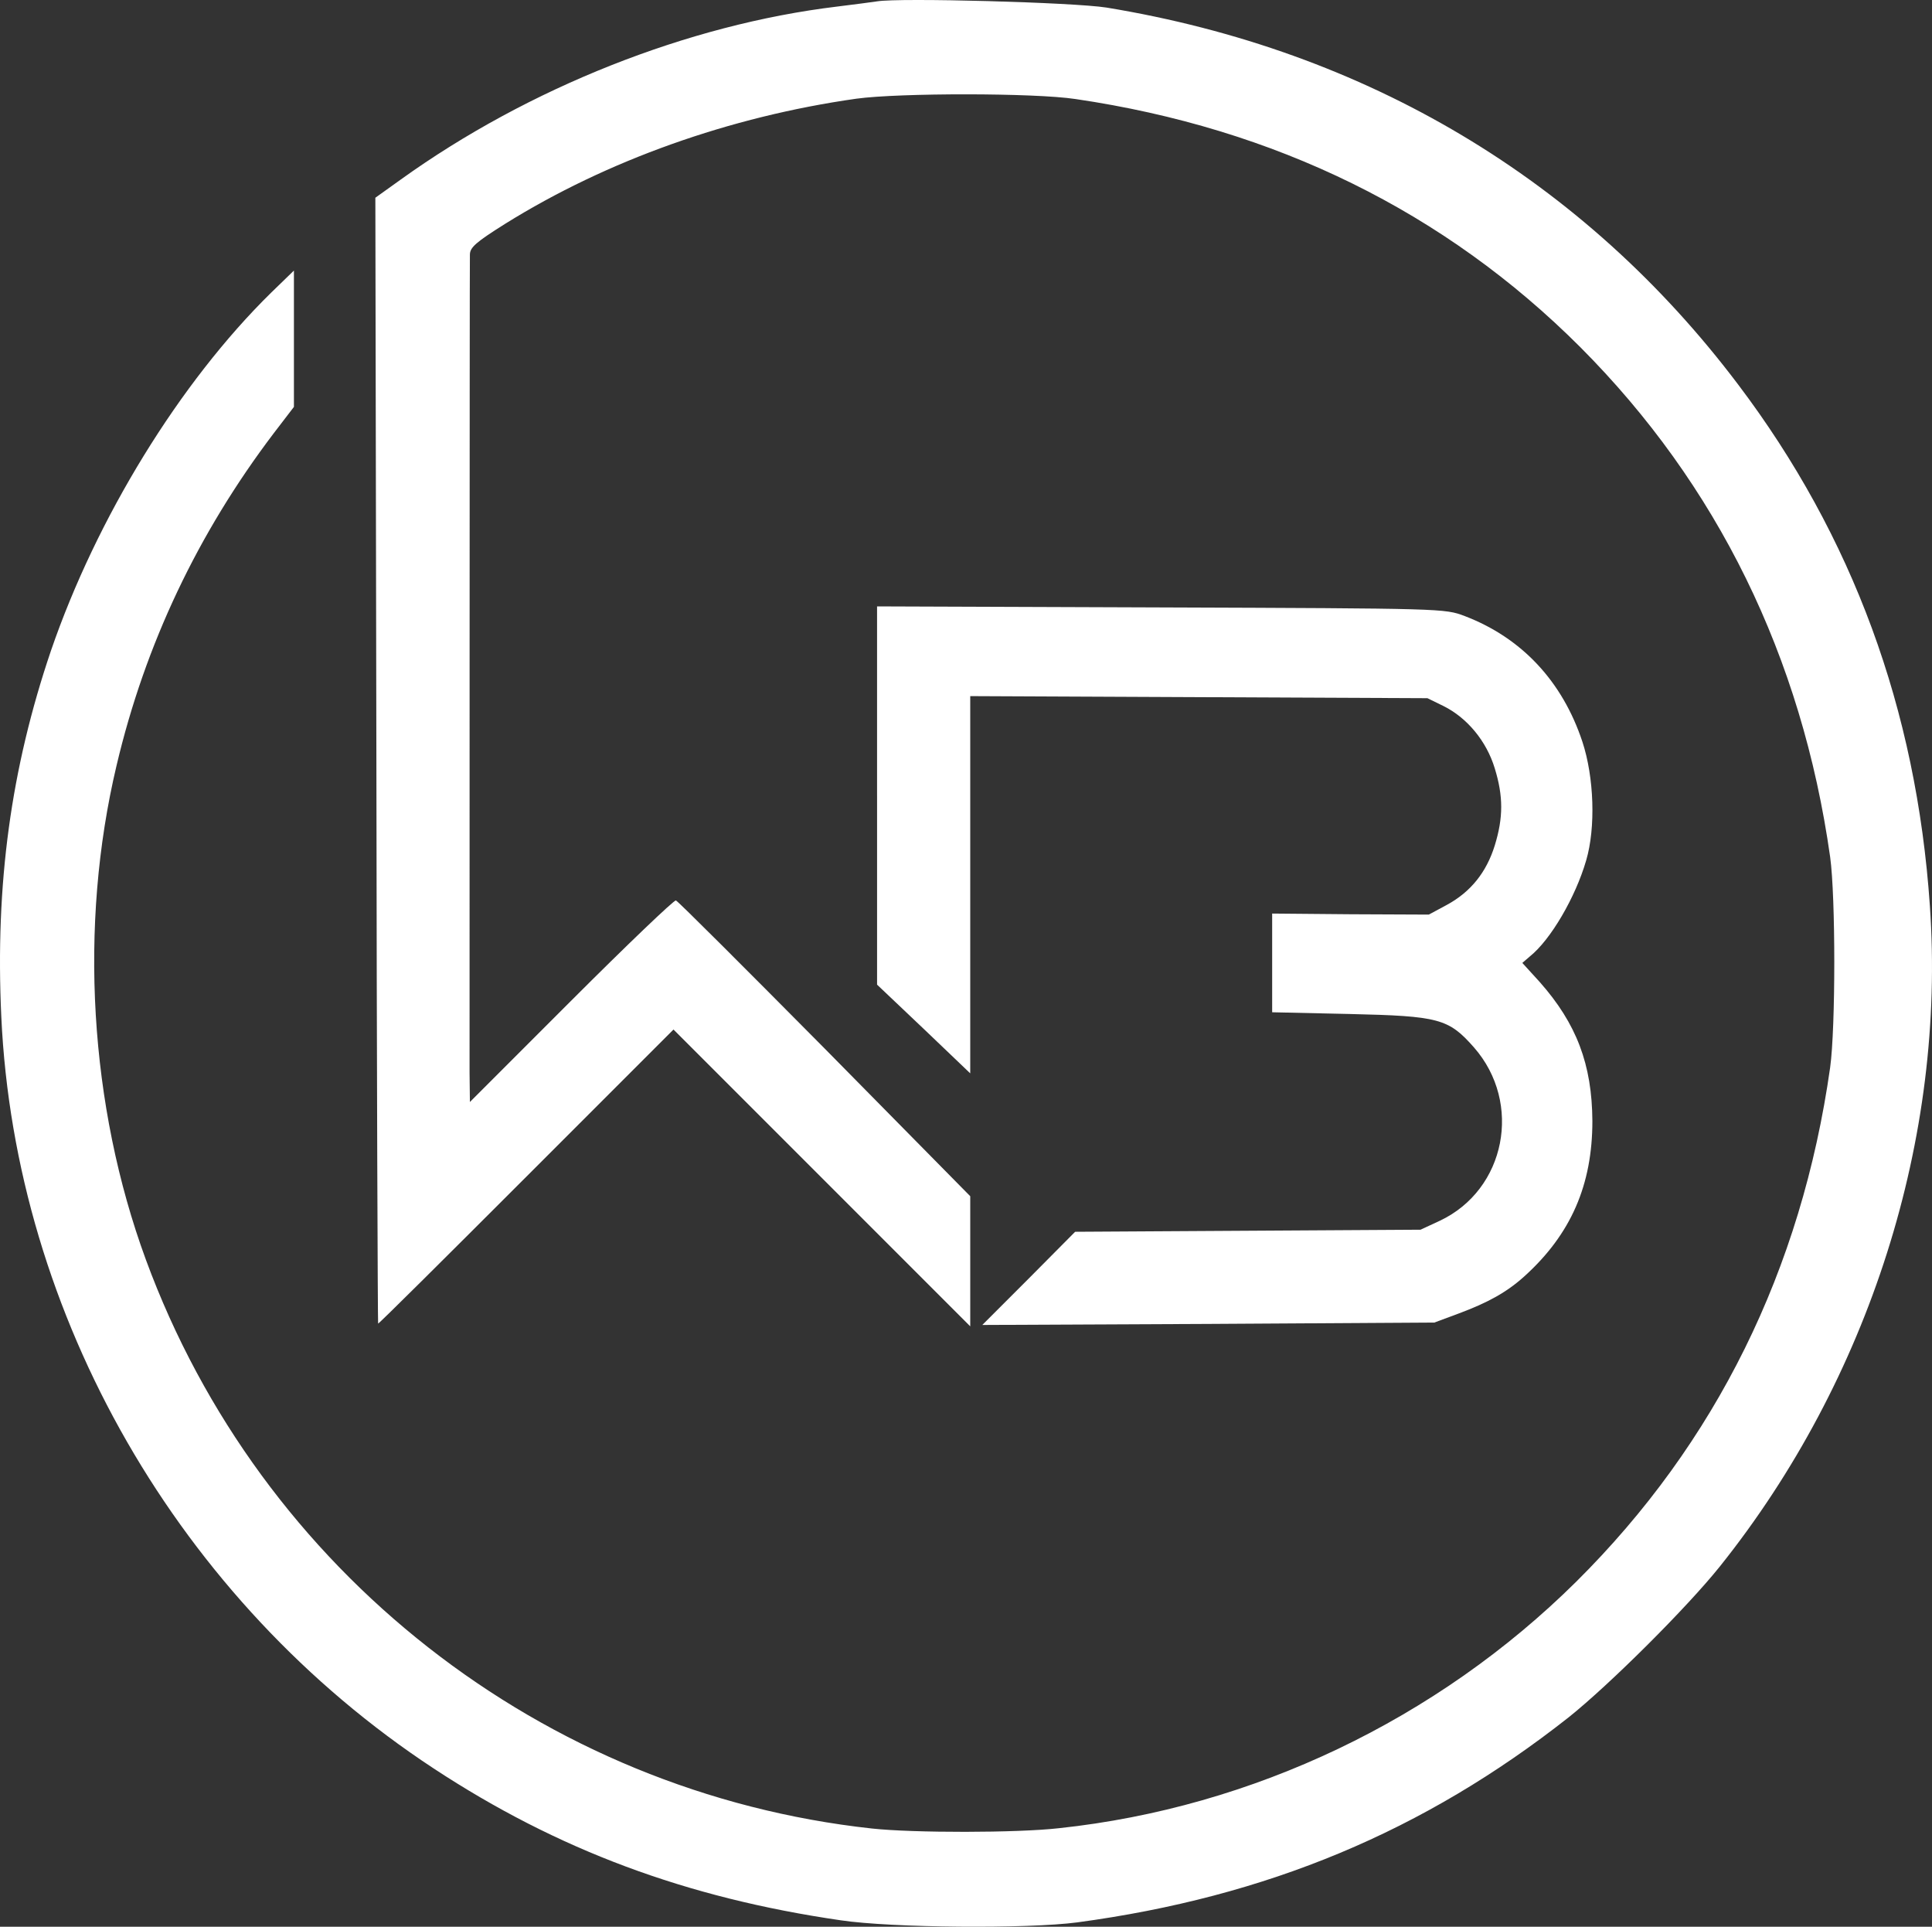<svg xmlns="http://www.w3.org/2000/svg" id="Layer_2" viewBox="0 0 559.898 558.25"><rect x="0" y="0" width="559.898" height="558.25" fill="#333333" stroke="none"/><defs><style>.cls-1{fill:#fff;fill-rule:evenodd;}</style></defs><g id="New_Layer"><g><path class="cls-1" d="m254.178.394c-1.4.2-6.5.9-11.5,1.5-43.3,5.2-89.6,23.6-126.5,50.1l-7.4,5.3.3,163c.1,89.7.4,163.1.5,163.2.1.2,19.4-19,42.9-42.5l42.7-42.7,43,43,43,43v-37.7l-42.1-42.7c-23.2-23.4-42.6-42.8-43.2-43-.5-.2-14.2,12.9-30.3,29l-29.4,29.4-.1-8.5c0-10.6,0-233.6.1-237,0-2.1,1.7-3.6,10.3-9,29.4-18.3,65-31,101.7-36.2,12.5-1.7,51.6-1.7,63.5.1,57.9,8.5,107.1,32.7,146.3,71.9,39.7,39.8,64.2,89.7,72.4,147.7,1.6,11.6,1.6,49.4,0,61-8.3,58.6-33.1,108.8-73.6,149-40.3,39.9-93.7,65.4-149.8,71.4-12.2,1.4-42.4,1.4-54.3.1-95.4-10.4-177.2-74.5-210.4-164.8-16.4-44.6-19.5-96.9-8.5-143.2,8.3-35.2,23.6-67.3,45.5-96.2l5.9-7.7v-39.5l-6.6,6.4c-26.5,26-50.6,65.3-63.8,103.7C3.178,222.694-1.422,256.094.378,294.594c4,86.7,51.5,169.3,125.3,217.8,35.9,23.6,73.2,37.5,118,44,14.8,2.2,54.1,2.5,68.5.6,55-7.4,100.5-26.4,142.4-59.4,11.9-9.5,34.3-31.8,43.9-43.8,43.3-54.2,65.5-124.2,60.8-191.4-3.9-56.9-22.4-107.1-55.5-150.9C458.978,52.094,396.078,14.594,320.678,2.194c-9.5-1.5-59.9-2.9-66.5-1.8Z"></path><path class="cls-1" d="m254.178,230.494v54.8l13.5,12.8,13.5,12.9v-109.3l66.3.3,66.2.3,4.7,2.3c6.8,3.4,12.4,10.1,14.8,18,2.5,8.1,2.5,14.3,0,22.4-2.4,7.7-6.9,13.4-13.9,17.2l-5.2,2.8-22.7-.1-22.7-.2v28.6l22.5.5c25.8.6,28.6,1.3,36,9.7,14.1,16.1,9.2,41.2-9.9,50.2l-5.6,2.6-50,.3-50.1.3-13.4,13.5-13.5,13.5,65.5-.3,65.5-.4,7-2.6c8.6-3.2,14-6.2,19.1-10.8,13.5-12.2,19.7-26.5,19.7-45-.1-16.4-4.6-28.2-15.2-40.2l-5.1-5.6,2.2-1.9c6-4.8,13.2-17.1,16.3-27.8,2.8-9.5,2.3-24.1-1.1-34.4-5.8-17.5-17.6-30.1-34.1-36.4-5.8-2.2-6.1-2.2-88-2.5l-82.3-.3v54.8Z"></path></g></g></svg>